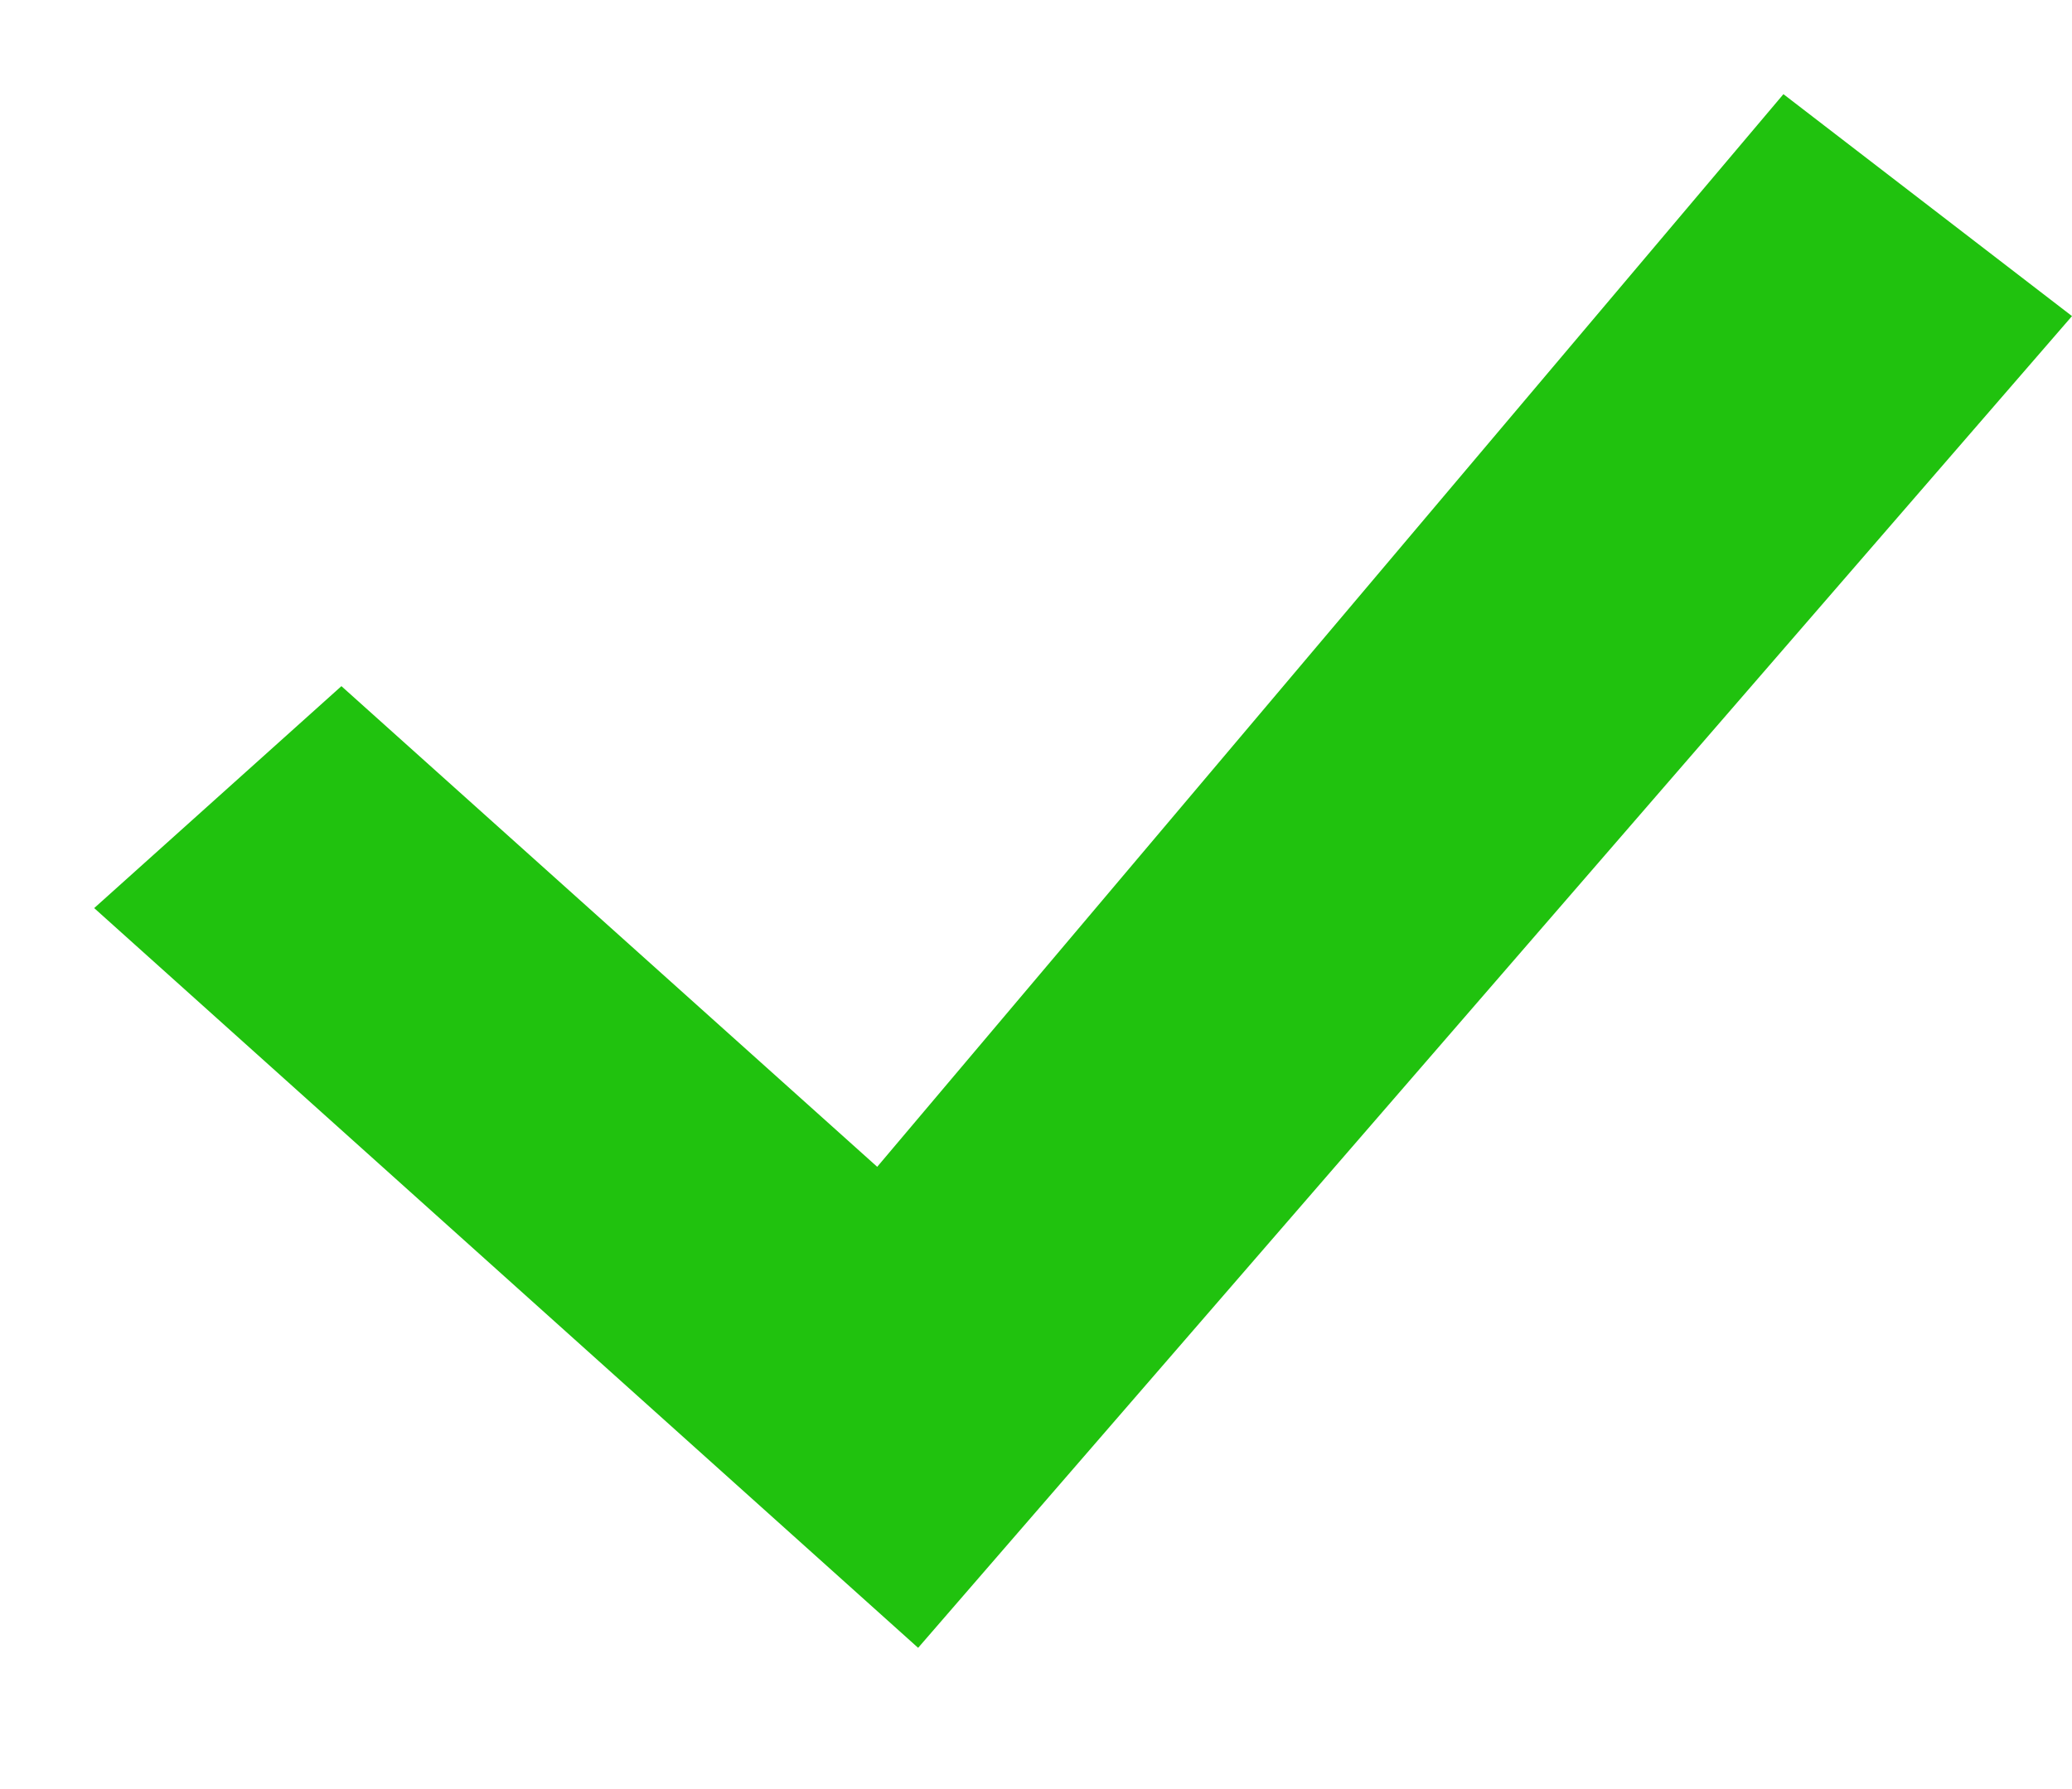 <svg width="44" height="38" viewBox="0 0 44 38" fill="none" xmlns="http://www.w3.org/2000/svg">
<path d="M37.872 2L18.628 24.783L7.25 14.574L2 19.288L19.497 35L44 6.714L37.872 2Z" fill="#20C20E"/>
</svg>
